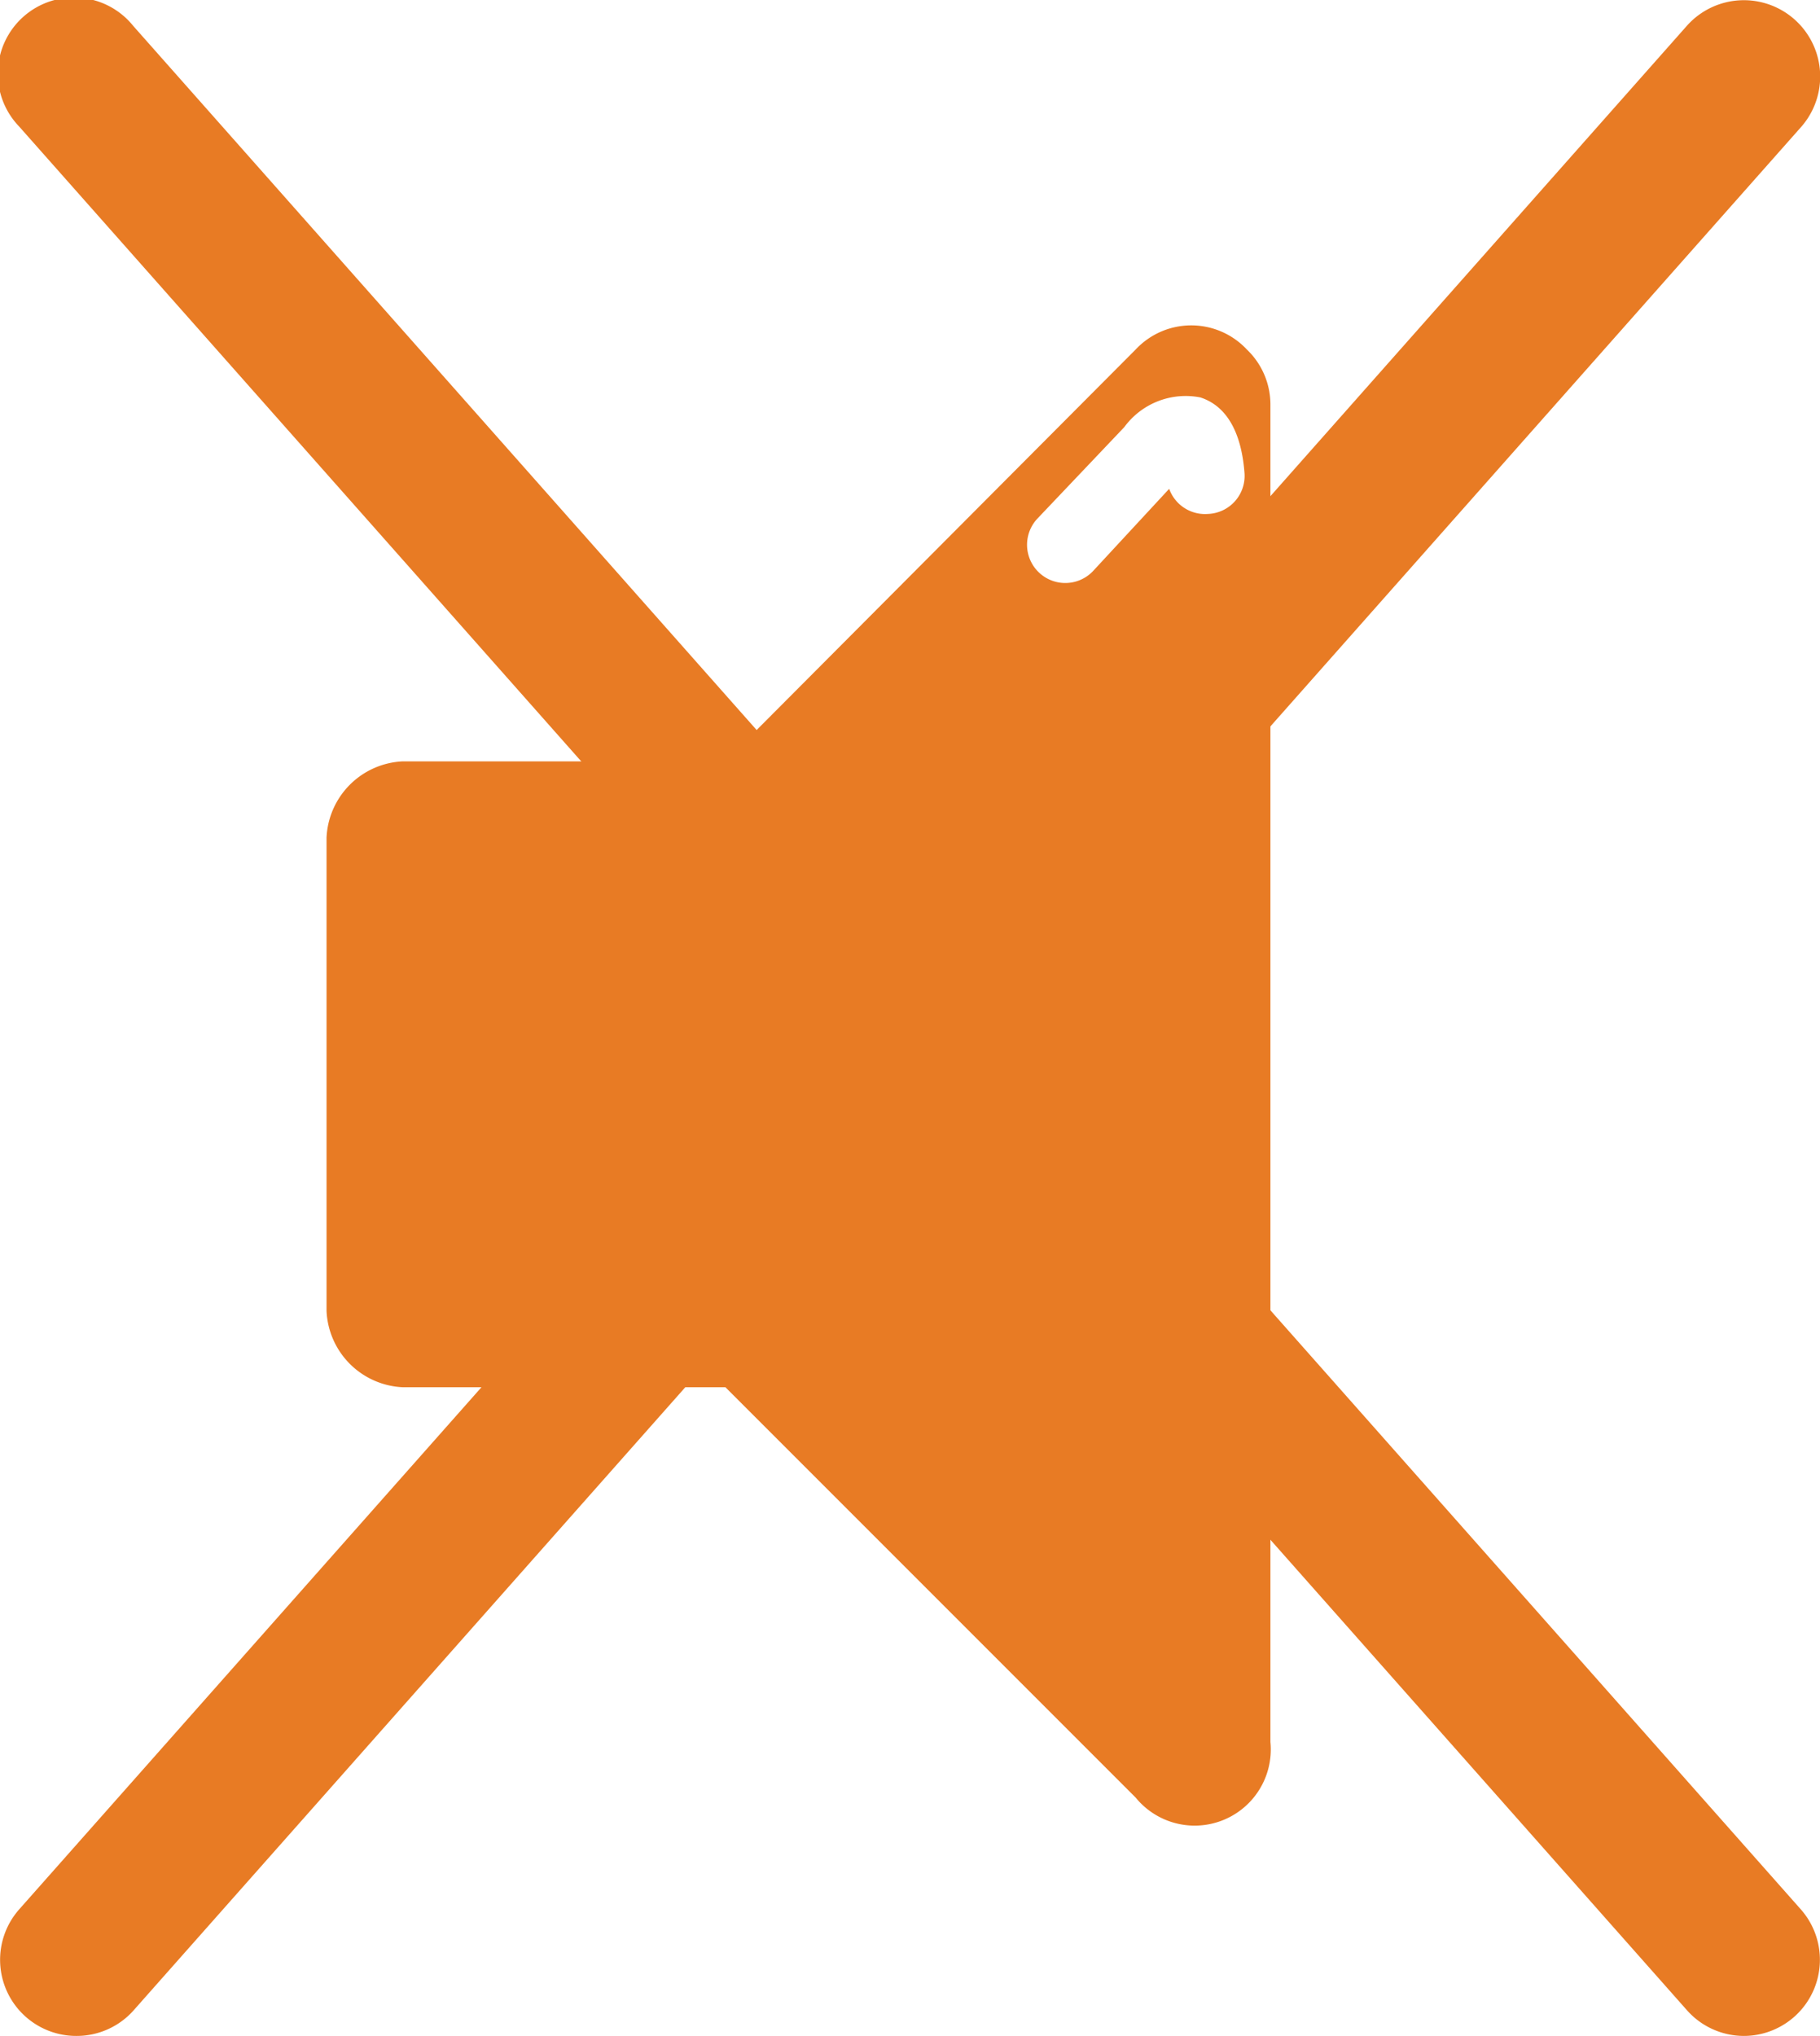 <svg id="Calque_1" data-name="Calque 1" xmlns="http://www.w3.org/2000/svg" viewBox="0 0 23.91 26.74">
  <title>Plan de travail 32</title>
  <path d="M16.38,4.59a1,1,0,0,0-1.46,0L9.53,10H5.29a1.05,1.05,0,0,0-1,1v6.22a1.05,1.05,0,0,0,1,1H9.53l5.39,5.39a1,1,0,0,0,1.77-.73V5.32A1,1,0,0,0,16.38,4.59Zm-.51,2.16a.5.5,0,0,1-.51-.33l-1,1.08a.5.5,0,1,1-.73-.69l1.14-1.2a1,1,0,0,1,1-.39c.34.11.54.45.58,1A.5.5,0,0,1,15.87,6.75Z" fill="#e87b24"/>
  <g>
    <path d="M22.91,26.74a1,1,0,0,1-.75-.34L.25,1.66A1,1,0,1,1,1.75.34L23.66,25.08a1,1,0,0,1-.75,1.66Z" fill="#e87b24"/>
    <path d="M1,26.74a1,1,0,0,1-.75-1.66L22.16.34a1,1,0,1,1,1.5,1.33L1.75,26.41A1,1,0,0,1,1,26.74Z" fill="#e87b24"/>
  </g>
</svg>
